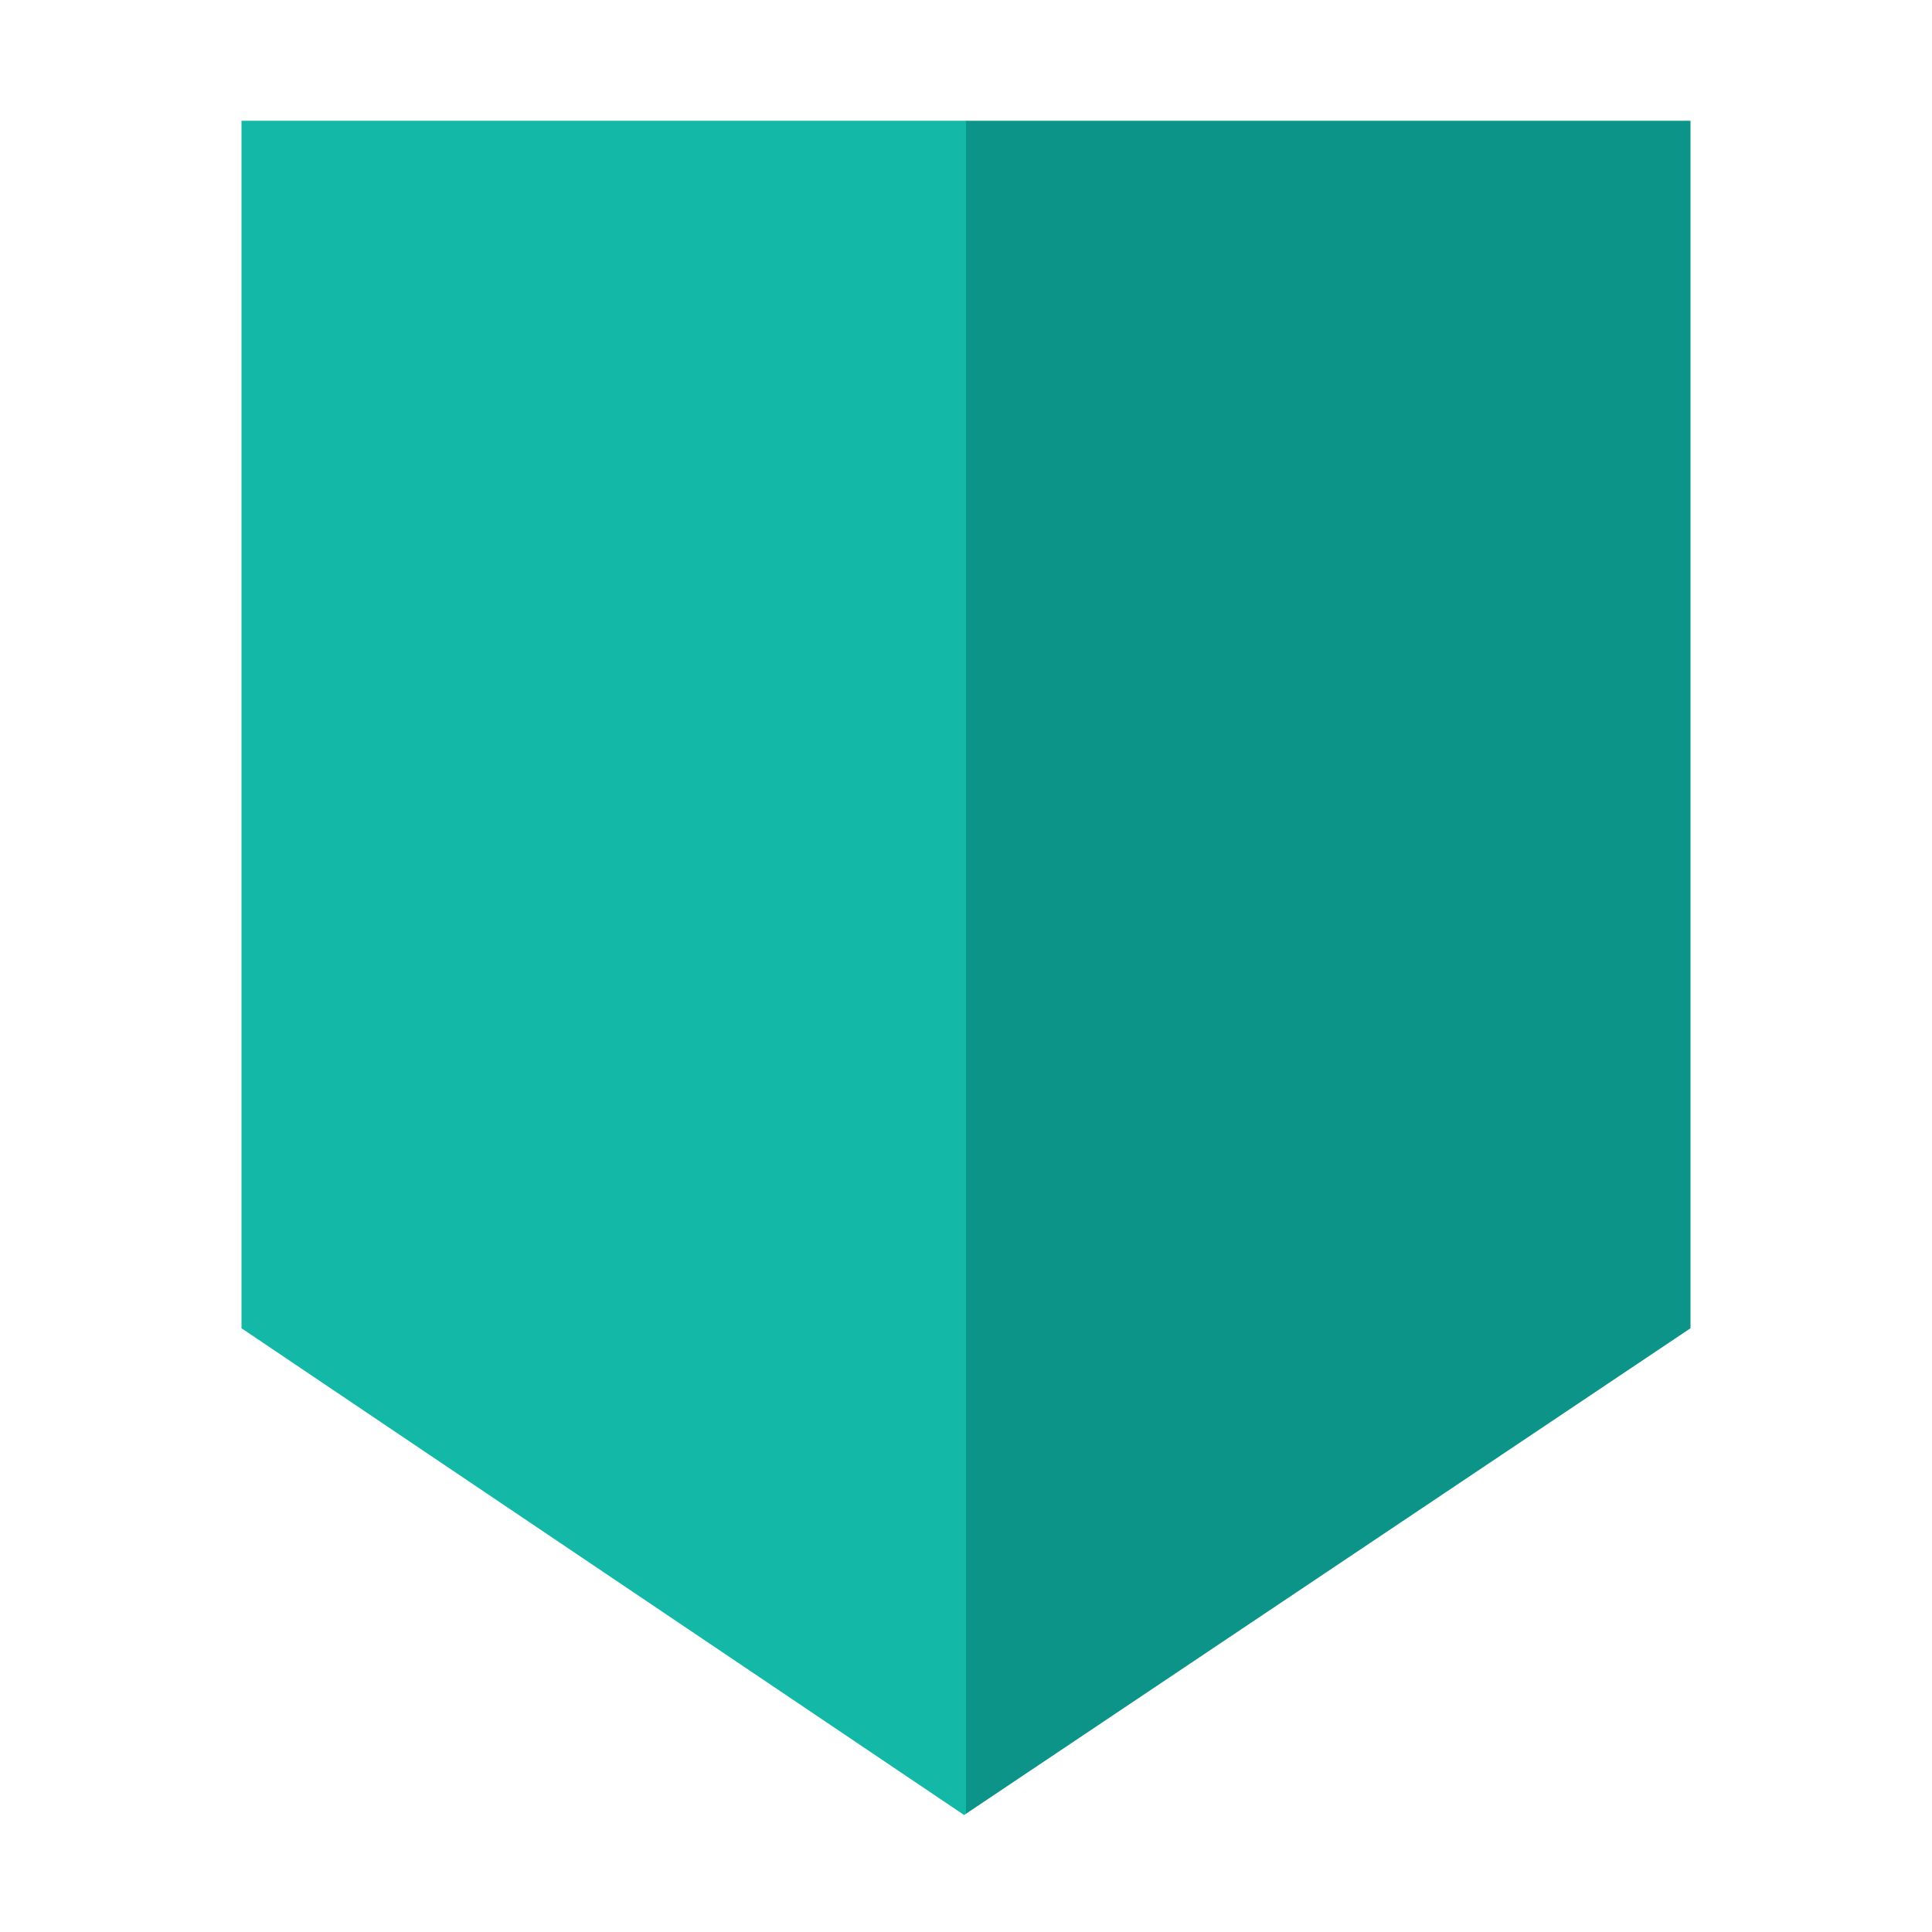<?xml version="1.0" encoding="utf-8"?>
<!-- Generator: Adobe Illustrator 26.0.2, SVG Export Plug-In . SVG Version: 6.00 Build 0)  -->
<svg version="1.1" id="Shield" xmlns="http://www.w3.org/2000/svg" xmlns:xlink="http://www.w3.org/1999/xlink" x="0px" y="0px"
	 viewBox="0 0 512 512" enable-background="new 0 0 512 512" xml:space="preserve">
<polygon id="Light" fill="#14B8A6" points="64,32 64,352 255.5,481 256,480.665 256,32 "/>
<polygon id="Dark" fill="#0D9488" points="448,32 256,32 256,480.665 448,352 "/>
</svg>
